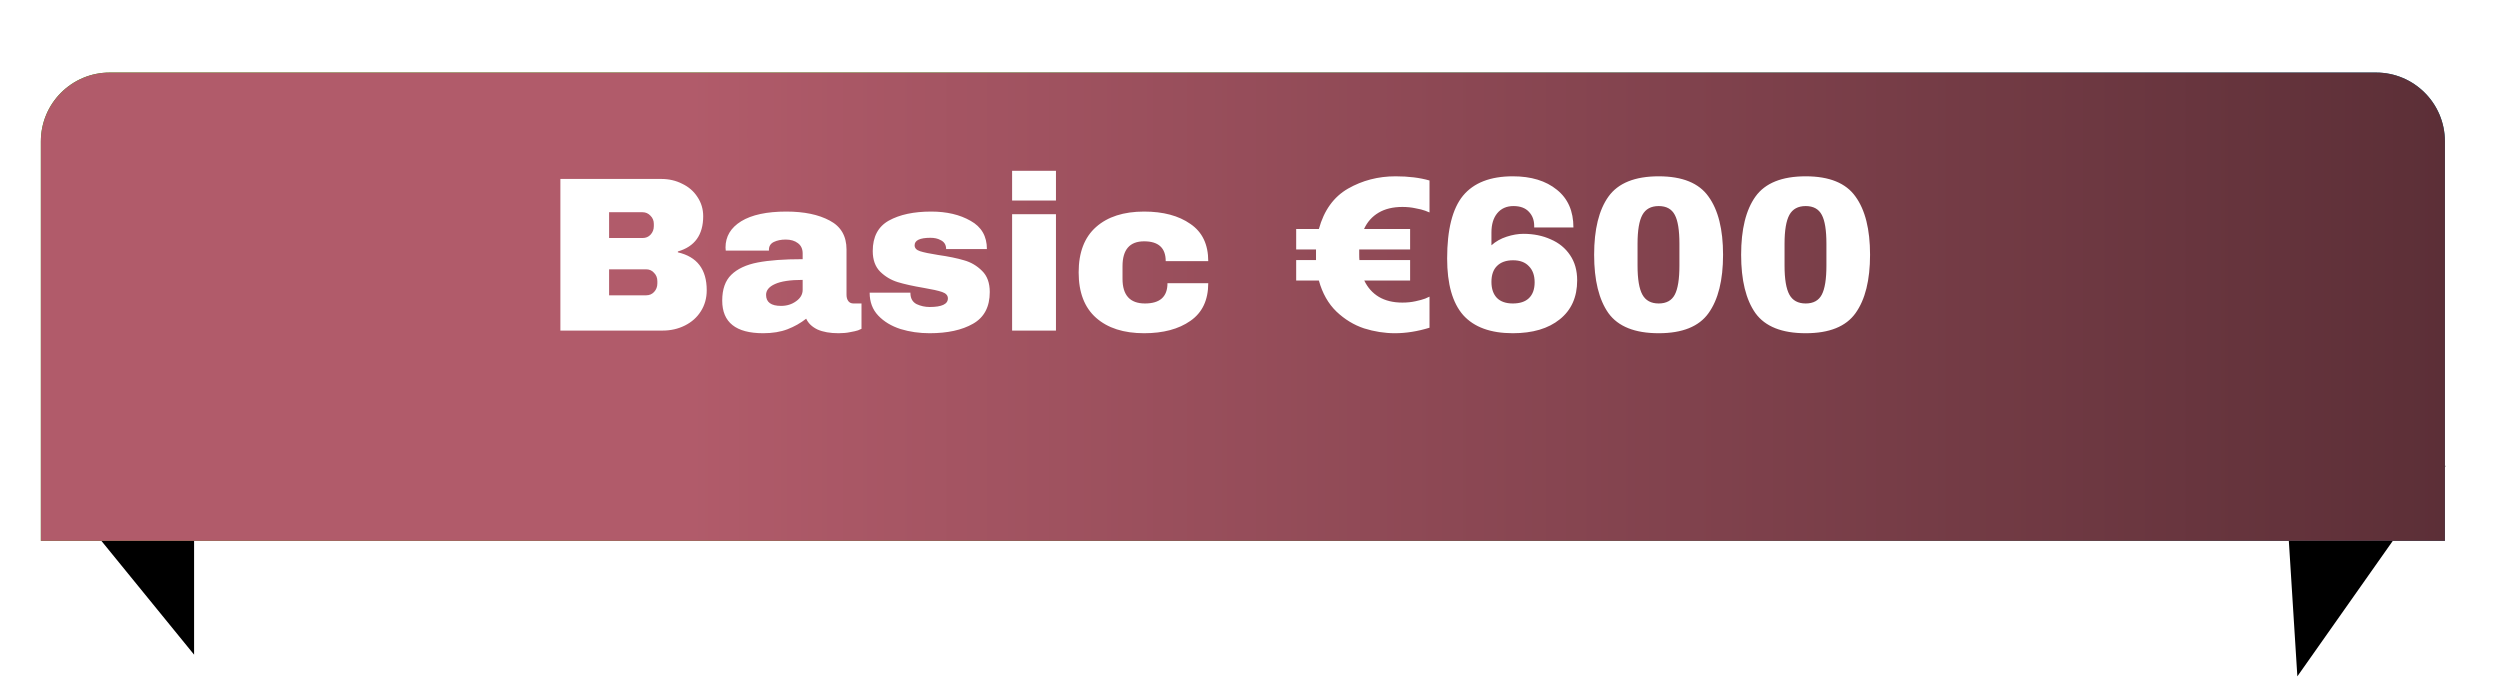 <svg width="363" height="99" viewBox="0 0 363 99" fill="none" xmlns="http://www.w3.org/2000/svg">
<path d="M28.182 95.057L6.051 67.891L28.182 67.89L28.182 95.057Z" fill="black"/>
<path d="M333.575 98.207L355.105 67.642L331.654 67.642L333.575 98.207Z" fill="black"/>
<g filter="url(#filter0_dii_805_180)">
<path d="M5.933 10C5.933 4.477 10.411 0 15.933 0H345C350.523 0 355 4.477 355 10V68H5.933V10Z" fill="url(#paint0_linear_805_180)"/>
<path d="M5.933 10C5.933 4.477 10.411 0 15.933 0H345C350.523 0 355 4.477 355 10V68H5.933V10Z" fill="url(#paint1_linear_805_180)"/>
</g>
<path d="M96.024 25.984C97.133 25.984 98.147 26.219 99.064 26.688C100.003 27.136 100.739 27.776 101.272 28.608C101.827 29.44 102.104 30.368 102.104 31.392C102.104 34.101 100.877 35.808 98.424 36.512V36.64C101.219 37.28 102.616 39.115 102.616 42.144C102.616 43.296 102.328 44.32 101.752 45.216C101.197 46.091 100.429 46.773 99.448 47.264C98.467 47.755 97.389 48 96.216 48H81.368V25.984H96.024ZM88.44 34.56H93.304C93.773 34.56 94.157 34.4 94.456 34.08C94.776 33.739 94.936 33.323 94.936 32.832V32.512C94.936 32.043 94.776 31.648 94.456 31.328C94.136 30.987 93.752 30.816 93.304 30.816H88.44V34.56ZM88.44 42.88H93.816C94.285 42.88 94.669 42.72 94.968 42.4C95.288 42.059 95.448 41.643 95.448 41.152V40.832C95.448 40.341 95.288 39.936 94.968 39.616C94.669 39.275 94.285 39.104 93.816 39.104H88.44V42.88ZM114.178 30.72C116.76 30.72 118.861 31.157 120.482 32.032C122.104 32.885 122.914 34.283 122.914 36.224V42.816C122.914 43.179 123 43.477 123.17 43.712C123.341 43.947 123.597 44.064 123.938 44.064H125.09V47.744C125.026 47.787 124.856 47.861 124.578 47.968C124.322 48.053 123.949 48.139 123.458 48.224C122.968 48.331 122.402 48.384 121.762 48.384C120.525 48.384 119.501 48.203 118.69 47.84C117.901 47.456 117.357 46.933 117.058 46.272C116.248 46.912 115.341 47.424 114.338 47.808C113.336 48.192 112.162 48.384 110.818 48.384C106.85 48.384 104.866 46.805 104.866 43.648C104.866 42.005 105.304 40.757 106.178 39.904C107.074 39.029 108.354 38.432 110.018 38.112C111.682 37.792 113.858 37.632 116.546 37.632V36.8C116.546 36.139 116.312 35.637 115.842 35.296C115.394 34.955 114.808 34.784 114.082 34.784C113.421 34.784 112.845 34.901 112.354 35.136C111.885 35.371 111.65 35.744 111.65 36.256V36.384H105.378C105.357 36.277 105.346 36.128 105.346 35.936C105.346 34.336 106.104 33.067 107.618 32.128C109.154 31.189 111.341 30.72 114.178 30.72ZM116.546 40.64C114.733 40.64 113.389 40.843 112.514 41.248C111.661 41.632 111.234 42.155 111.234 42.816C111.234 43.883 111.96 44.416 113.41 44.416C114.242 44.416 114.968 44.192 115.586 43.744C116.226 43.296 116.546 42.741 116.546 42.08V40.64ZM135.202 30.72C137.463 30.72 139.373 31.168 140.93 32.064C142.509 32.939 143.298 34.304 143.298 36.16H137.378C137.378 35.541 137.101 35.104 136.546 34.848C136.162 34.635 135.682 34.528 135.106 34.528C133.57 34.528 132.802 34.891 132.802 35.616C132.802 36.021 133.069 36.309 133.602 36.48C134.135 36.651 135.01 36.832 136.226 37.024C137.719 37.237 138.967 37.493 139.97 37.792C140.973 38.069 141.847 38.581 142.594 39.328C143.341 40.053 143.714 41.077 143.714 42.4C143.714 44.555 142.903 46.091 141.282 47.008C139.682 47.925 137.581 48.384 134.978 48.384C133.485 48.384 132.077 48.181 130.754 47.776C129.431 47.349 128.354 46.699 127.522 45.824C126.69 44.949 126.274 43.84 126.274 42.496H132.194V42.624C132.215 43.349 132.514 43.861 133.09 44.16C133.687 44.437 134.317 44.576 134.978 44.576C136.749 44.576 137.634 44.16 137.634 43.328C137.634 42.901 137.357 42.592 136.802 42.4C136.247 42.208 135.341 42.005 134.082 41.792C132.567 41.536 131.319 41.259 130.338 40.96C129.378 40.661 128.535 40.16 127.81 39.456C127.085 38.731 126.722 37.728 126.722 36.448C126.722 34.379 127.501 32.907 129.058 32.032C130.637 31.157 132.685 30.72 135.202 30.72ZM146.957 29.12V24.8H153.325V29.12H146.957ZM146.957 48V31.104H153.325V48H146.957ZM166.125 30.72C168.898 30.72 171.138 31.317 172.845 32.512C174.573 33.685 175.437 35.488 175.437 37.92H169.261C169.261 36 168.215 35.04 166.125 35.04C164.034 35.04 162.989 36.245 162.989 38.656V40.48C162.989 42.869 164.077 44.064 166.253 44.064C168.429 44.064 169.517 43.083 169.517 41.12H175.437C175.437 43.573 174.573 45.397 172.845 46.592C171.138 47.787 168.898 48.384 166.125 48.384C163.159 48.384 160.834 47.637 159.149 46.144C157.463 44.651 156.621 42.453 156.621 39.552C156.621 36.651 157.463 34.453 159.149 32.96C160.834 31.467 163.159 30.72 166.125 30.72ZM202.637 25.6C204.514 25.6 206.157 25.803 207.565 26.208V30.848C207.479 30.805 207.266 30.72 206.925 30.592C206.583 30.464 206.114 30.347 205.517 30.24C204.941 30.112 204.311 30.048 203.629 30.048C202.263 30.048 201.111 30.325 200.173 30.88C199.234 31.435 198.53 32.224 198.061 33.248H204.749V36.224H197.357V36.928C197.357 37.312 197.367 37.589 197.389 37.76H204.749V40.736H198.093C198.583 41.76 199.287 42.549 200.205 43.104C201.143 43.659 202.285 43.936 203.629 43.936C204.311 43.936 204.941 43.872 205.517 43.744C206.114 43.616 206.583 43.488 206.925 43.36C207.266 43.211 207.479 43.115 207.565 43.072V47.584C205.837 48.117 204.162 48.384 202.541 48.384C201.047 48.384 199.554 48.149 198.061 47.68C196.589 47.189 195.255 46.379 194.061 45.248C192.866 44.096 192.013 42.592 191.501 40.736H188.205V37.76H191.085V36.224H188.205V33.248H191.501C192.247 30.539 193.655 28.587 195.725 27.392C197.815 26.197 200.119 25.6 202.637 25.6ZM219.661 25.6C222.327 25.6 224.461 26.251 226.061 27.552C227.661 28.832 228.461 30.656 228.461 33.024H222.765V32.8C222.765 31.968 222.509 31.285 221.997 30.752C221.485 30.197 220.738 29.92 219.757 29.92C218.754 29.92 217.965 30.272 217.389 30.976C216.834 31.659 216.557 32.587 216.557 33.76V35.616C217.175 35.061 217.911 34.645 218.765 34.368C219.618 34.091 220.429 33.952 221.197 33.952C222.669 33.952 223.991 34.219 225.165 34.752C226.359 35.264 227.298 36.032 227.981 37.056C228.663 38.059 229.005 39.275 229.005 40.704C229.005 43.136 228.162 45.024 226.477 46.368C224.813 47.712 222.541 48.384 219.661 48.384C216.439 48.384 214.039 47.509 212.461 45.76C210.903 43.989 210.125 41.248 210.125 37.536C210.125 33.333 210.893 30.293 212.429 28.416C213.986 26.539 216.397 25.6 219.661 25.6ZM219.693 37.792C218.69 37.792 217.911 38.069 217.357 38.624C216.823 39.157 216.557 39.925 216.557 40.928C216.557 41.931 216.823 42.709 217.357 43.264C217.89 43.797 218.658 44.064 219.661 44.064C220.685 44.064 221.463 43.808 221.997 43.296C222.551 42.763 222.829 41.995 222.829 40.992C222.829 39.989 222.551 39.211 221.997 38.656C221.463 38.08 220.695 37.792 219.693 37.792ZM240.844 25.6C244.279 25.6 246.69 26.581 248.076 28.544C249.484 30.485 250.188 33.301 250.188 36.992C250.188 40.683 249.484 43.509 248.076 45.472C246.69 47.413 244.279 48.384 240.844 48.384C237.388 48.384 234.956 47.413 233.548 45.472C232.162 43.509 231.468 40.683 231.468 36.992C231.468 33.301 232.162 30.485 233.548 28.544C234.956 26.581 237.388 25.6 240.844 25.6ZM240.844 29.92C239.735 29.92 238.946 30.347 238.476 31.2C238.007 32.053 237.772 33.451 237.772 35.392V38.56C237.772 40.523 238.007 41.931 238.476 42.784C238.946 43.637 239.735 44.064 240.844 44.064C241.954 44.064 242.732 43.637 243.18 42.784C243.628 41.931 243.852 40.523 243.852 38.56V35.392C243.852 33.429 243.628 32.032 243.18 31.2C242.732 30.347 241.954 29.92 240.844 29.92ZM262.188 25.6C265.623 25.6 268.033 26.581 269.42 28.544C270.828 30.485 271.532 33.301 271.532 36.992C271.532 40.683 270.828 43.509 269.42 45.472C268.033 47.413 265.623 48.384 262.188 48.384C258.732 48.384 256.3 47.413 254.892 45.472C253.505 43.509 252.812 40.683 252.812 36.992C252.812 33.301 253.505 30.485 254.892 28.544C256.3 26.581 258.732 25.6 262.188 25.6ZM262.188 29.92C261.079 29.92 260.289 30.347 259.82 31.2C259.351 32.053 259.116 33.451 259.116 35.392V38.56C259.116 40.523 259.351 41.931 259.82 42.784C260.289 43.637 261.079 44.064 262.188 44.064C263.297 44.064 264.076 43.637 264.524 42.784C264.972 41.931 265.196 40.523 265.196 38.56V35.392C265.196 33.429 264.972 32.032 264.524 31.2C264.076 30.347 263.297 29.92 262.188 29.92Z" fill="white"/>
<defs>
<filter id="filter0_dii_805_180" x="-0.067" y="0" width="361.067" height="77.067" filterUnits="userSpaceOnUse" color-interpolation-filters="sRGB">
<feFlood flood-opacity="0" result="BackgroundImageFix"/>
<feColorMatrix in="SourceAlpha" type="matrix" values="0 0 0 0 0 0 0 0 0 0 0 0 0 0 0 0 0 0 127 0" result="hardAlpha"/>
<feOffset dy="4.533"/>
<feGaussianBlur stdDeviation="2.267"/>
<feComposite in2="hardAlpha" operator="out"/>
<feColorMatrix type="matrix" values="0 0 0 0 0 0 0 0 0 0 0 0 0 0 0 0 0 0 0.25 0"/>
<feBlend mode="normal" in2="BackgroundImageFix" result="effect1_dropShadow_805_180"/>
<feBlend mode="normal" in="SourceGraphic" in2="effect1_dropShadow_805_180" result="shape"/>
<feColorMatrix in="SourceAlpha" type="matrix" values="0 0 0 0 0 0 0 0 0 0 0 0 0 0 0 0 0 0 127 0" result="hardAlpha"/>
<feOffset dx="8" dy="6"/>
<feGaussianBlur stdDeviation="3"/>
<feComposite in2="hardAlpha" operator="arithmetic" k2="-1" k3="1"/>
<feColorMatrix type="matrix" values="0 0 0 0 1 0 0 0 0 1 0 0 0 0 1 0 0 0 0.36 0"/>
<feBlend mode="normal" in2="shape" result="effect2_innerShadow_805_180"/>
<feColorMatrix in="SourceAlpha" type="matrix" values="0 0 0 0 0 0 0 0 0 0 0 0 0 0 0 0 0 0 127 0" result="hardAlpha"/>
<feOffset dx="-8"/>
<feGaussianBlur stdDeviation="3"/>
<feComposite in2="hardAlpha" operator="arithmetic" k2="-1" k3="1"/>
<feColorMatrix type="matrix" values="0 0 0 0 1 0 0 0 0 1 0 0 0 0 1 0 0 0 0.36 0"/>
<feBlend mode="normal" in2="effect2_innerShadow_805_180" result="effect3_innerShadow_805_180"/>
</filter>
<linearGradient id="paint0_linear_805_180" x1="5.933" y1="34" x2="355" y2="34" gradientUnits="userSpaceOnUse">
<stop offset="0.332" stop-color="#21A300"/>
<stop offset="0.981" stop-color="#04738C"/>
</linearGradient>
<linearGradient id="paint1_linear_805_180" x1="5.933" y1="34" x2="355" y2="34" gradientUnits="userSpaceOnUse">
<stop offset="0.269" stop-color="#B15B6A"/>
<stop offset="1" stop-color="#5C2F37"/>
<stop offset="1" stop-color="#944755"/>
</linearGradient>
</defs>
</svg>
